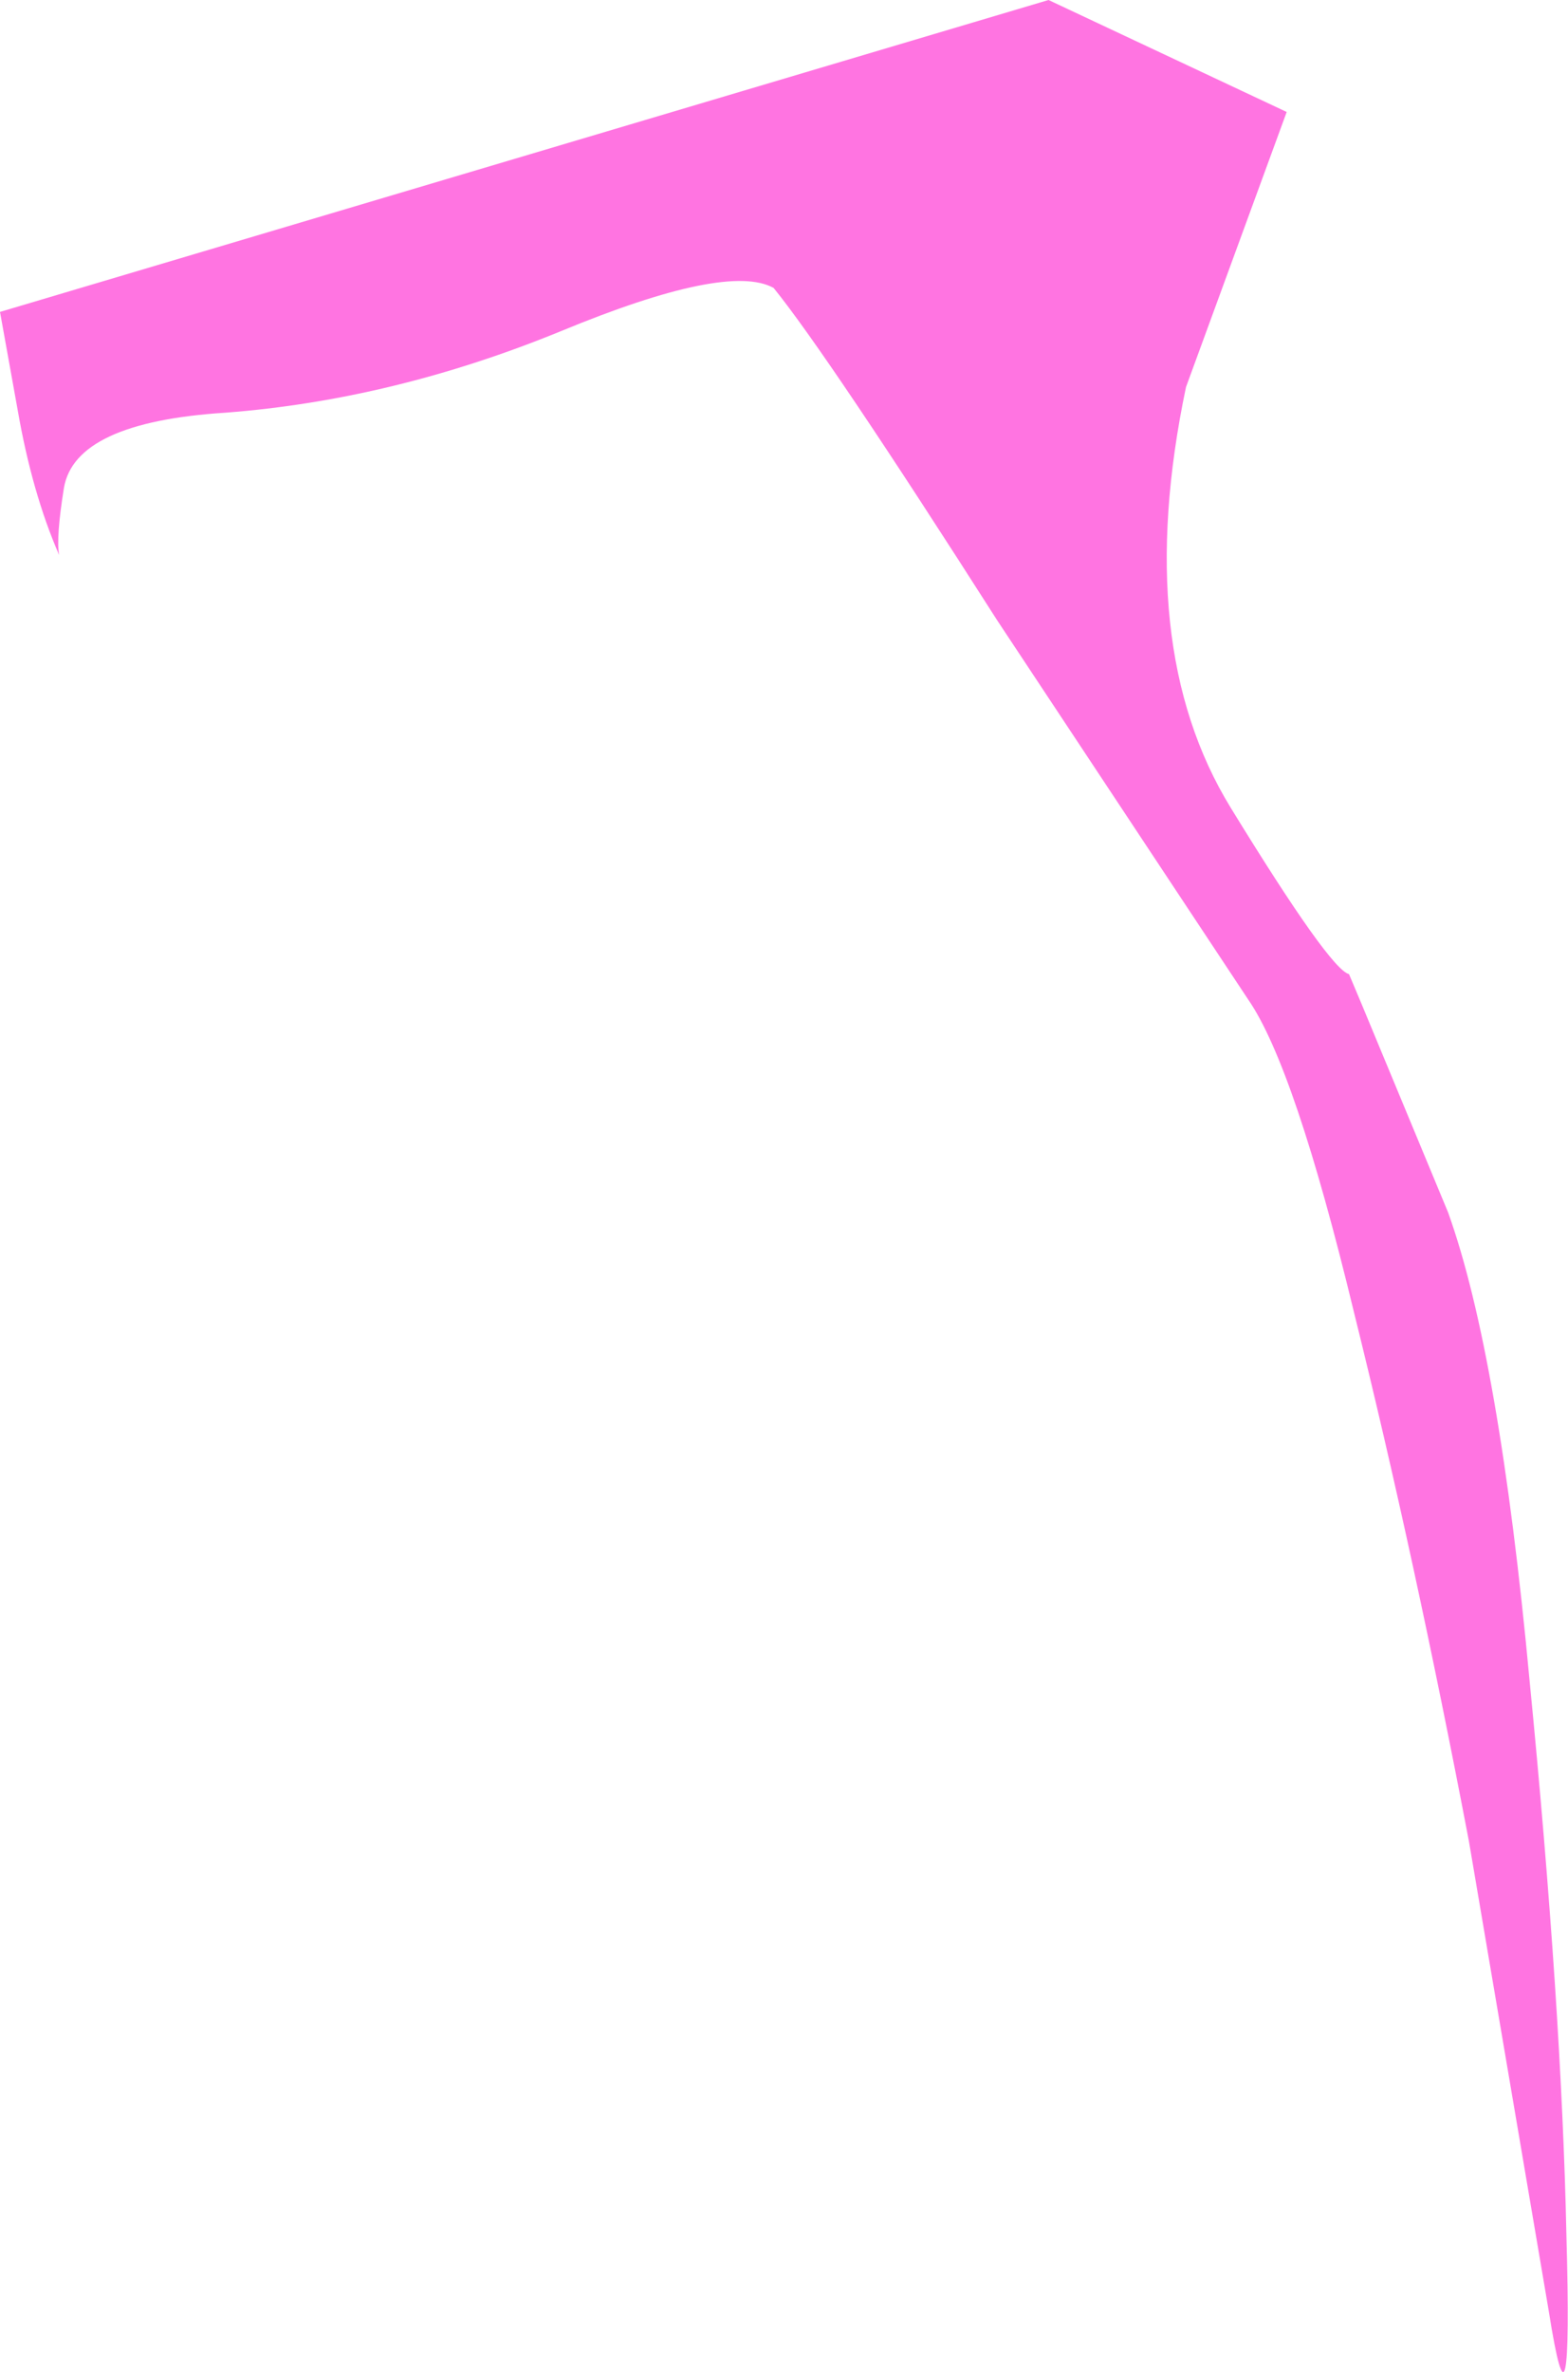 <?xml version="1.0" encoding="UTF-8" standalone="no"?>
<svg xmlns:xlink="http://www.w3.org/1999/xlink" height="74.15px" width="49.05px" xmlns="http://www.w3.org/2000/svg">
  <g transform="matrix(1.0, 0.0, 0.0, 1.0, 0.0, 0.0)">
    <path d="M42.2 30.45 L42.6 31.4 45.3 37.9 Q46.9 42.35 47.85 52.55 48.85 62.75 49.0 69.85 49.2 77.0 48.45 72.25 L45.95 57.55 Q44.25 48.65 42.35 41.0 40.5 33.35 39.05 31.25 L31.2 19.4 Q25.9 11.1 24.2 9.0 22.75 8.2 17.55 10.35 12.3 12.5 7.05 12.9 2.35 13.2 2.0 15.25 1.75 16.8 1.85 17.35 1.0 15.4 0.55 12.8 L0.0 9.75 32.8 0.0 40.25 3.5 37.1 12.1 Q35.4 20.2 38.5 25.25 41.6 30.3 42.2 30.45" fill="#ff74e1" fill-rule="evenodd" stroke="none"/>
  </g>
</svg>

